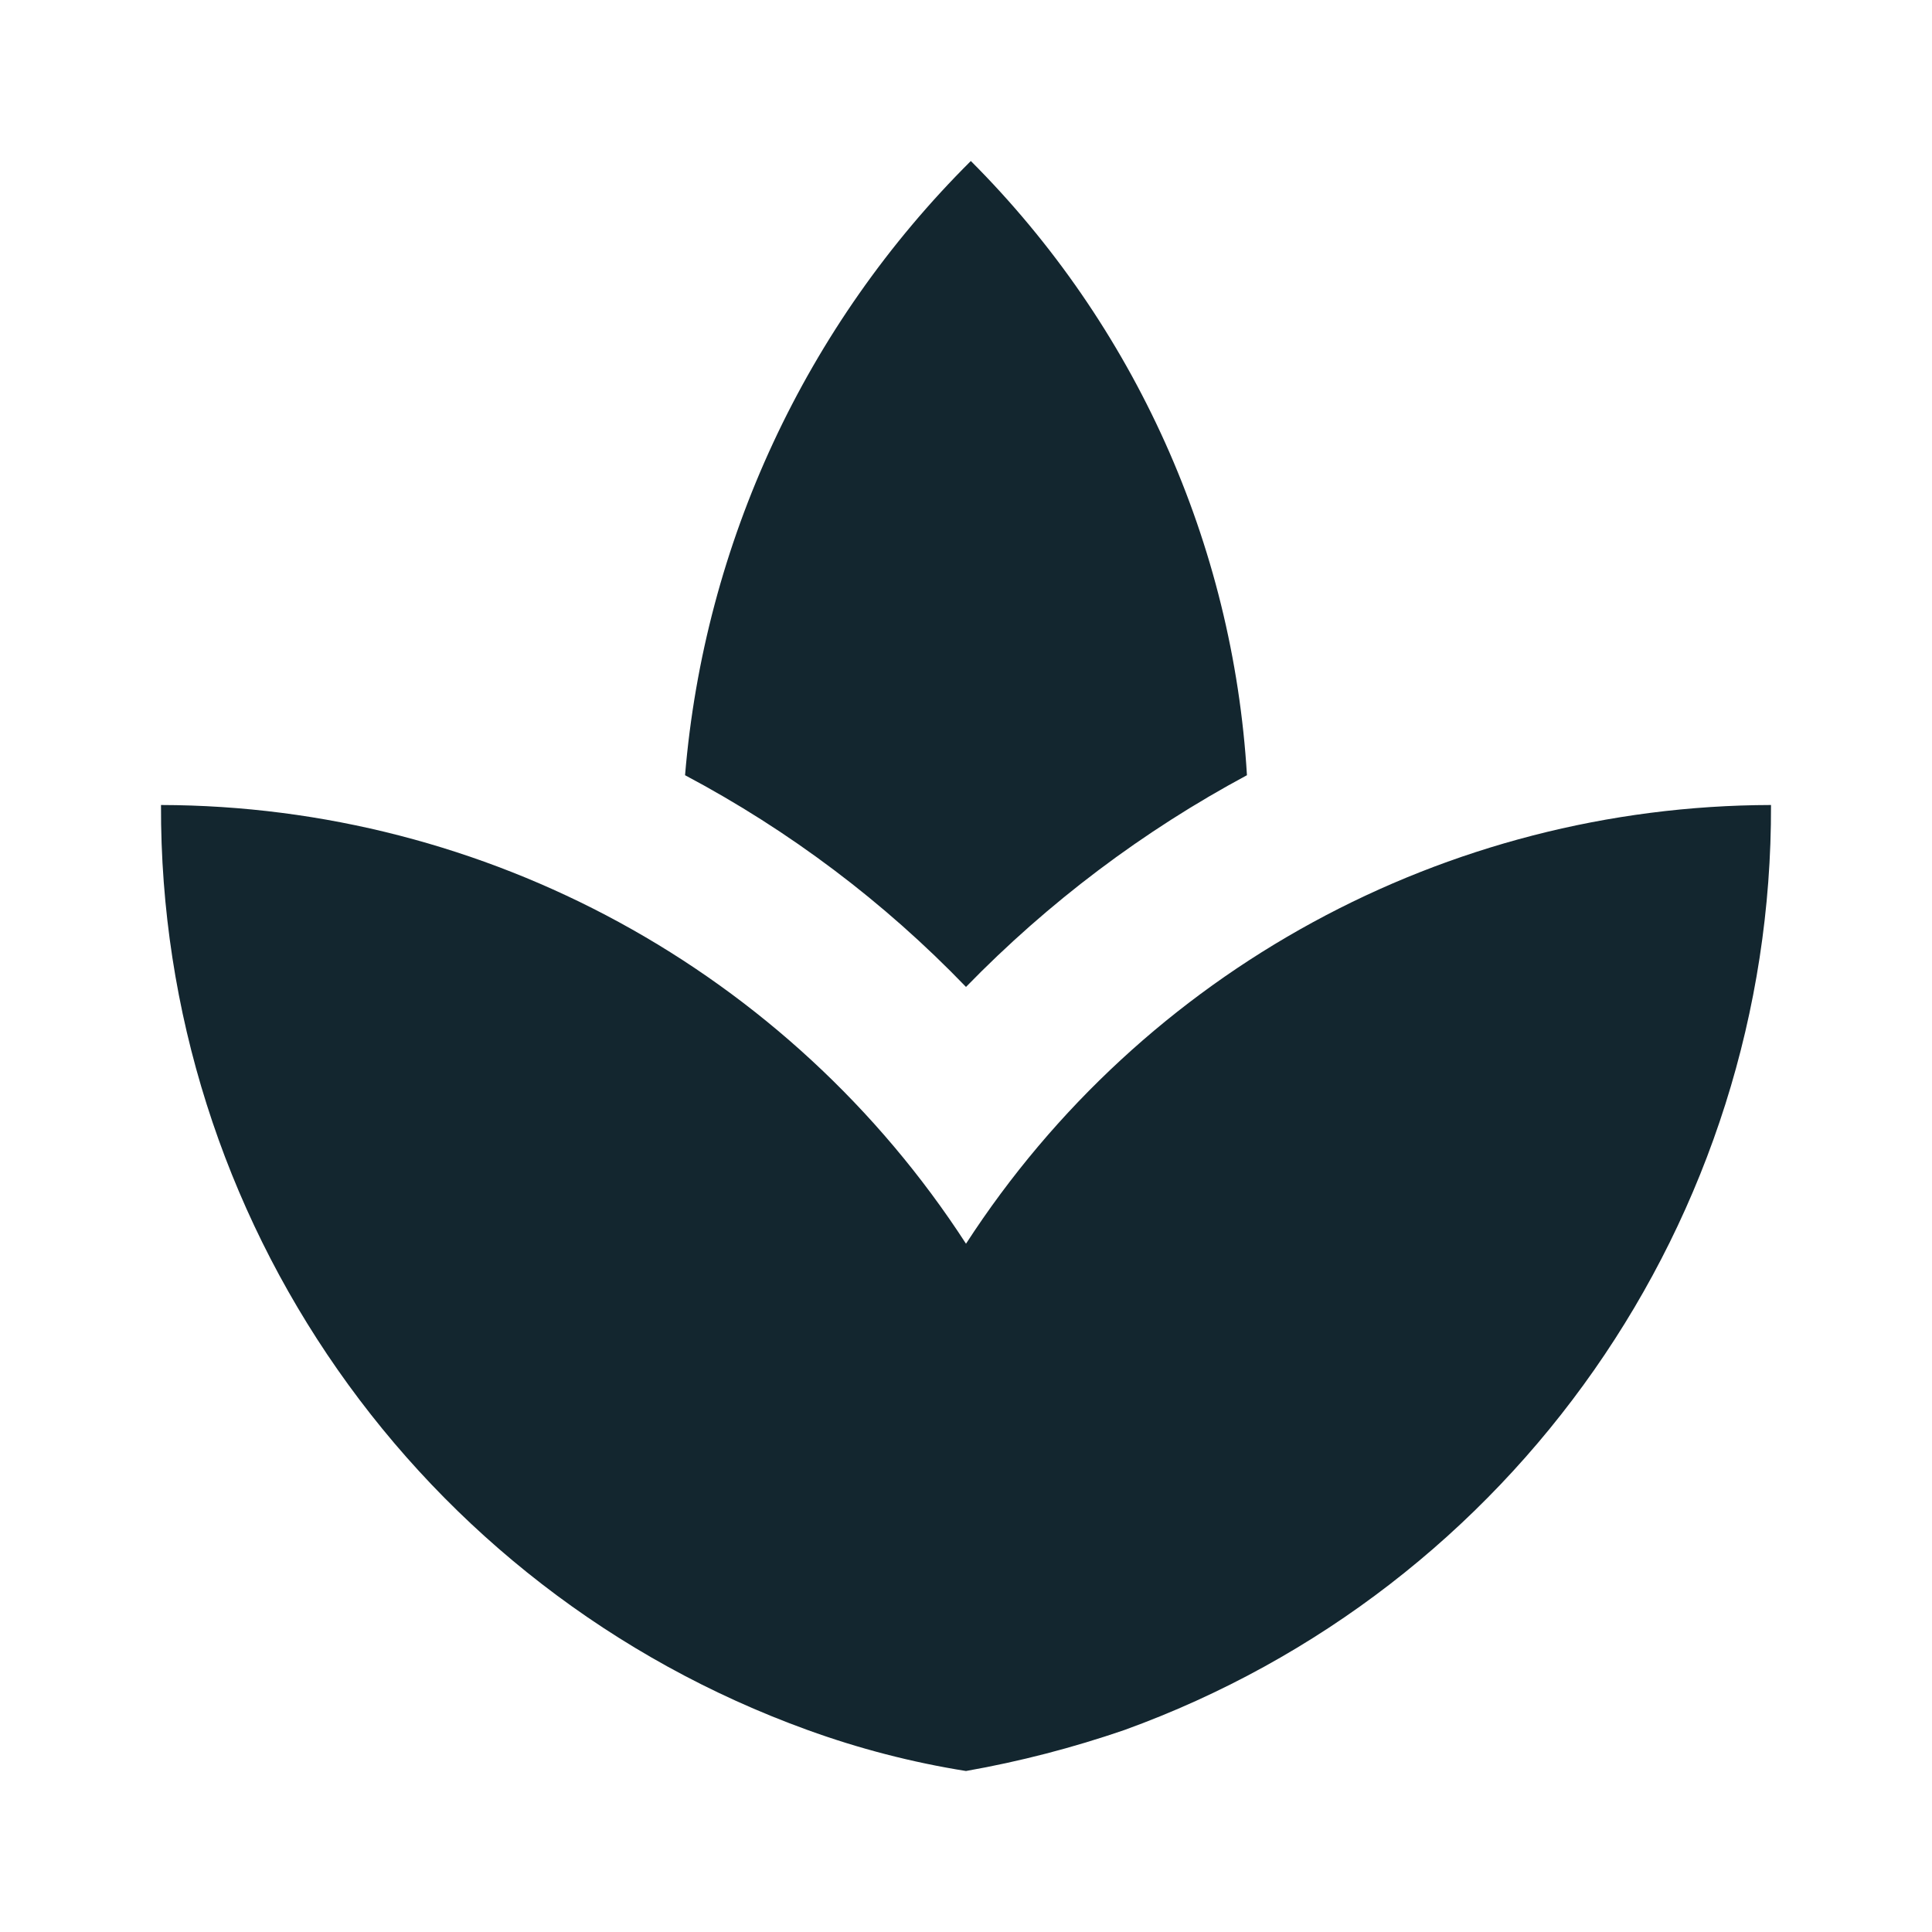 <?xml version="1.0" encoding="utf-8"?>
<!-- Generator: Adobe Illustrator 25.2.2, SVG Export Plug-In . SVG Version: 6.00 Build 0)  -->
<svg version="1.1" id="Calque_1" xmlns="http://www.w3.org/2000/svg" xmlns:xlink="http://www.w3.org/1999/xlink" x="0px" y="0px"
	 viewBox="0 0 24 24" enable-background="new 0 0 24 24" xml:space="preserve">
<g id="spa-24px" transform="translate(417 65)">
	<path id="Tracé_2594" fill="none" d="M-417-65h24v24h-24V-65z M-403.03-43.51
		C-403.669-43.278-404.329-43.107-405-43C-404.331-43.118-403.672-43.289-403.03-43.51z
		 M-405-43c-0.669-0.118-1.328-0.289-1.97-0.51C-406.328-43.289-405.669-43.118-405-43z"
		/>
	<path id="Tracé_2595" fill="#13262F" d="M-408.45-53c-1.081-0.726-2.273-1.27-3.53-1.61
		C-410.723-54.27-409.531-53.726-408.45-53z M-398.02-54.61
		c-1.274,0.342-2.481,0.896-3.57,1.64
		C-400.501-53.714-399.294-54.268-398.02-54.61z"/>
	<path id="Tracé_2596" fill="#13262F" d="M-401.51-55.37c-0.172-2.877-1.393-5.591-3.43-7.63
		c-2.052,2.041-3.31,4.746-3.55,7.63C-407.195-54.683-406.017-53.796-405-52.74
		C-403.978-53.79-402.801-54.677-401.51-55.37z M-408.01-52.72
		c-0.14-0.1-0.3-0.19-0.45-0.29
		C-408.31-52.9-408.15-52.82-408.01-52.72z M-401.59-52.97
		c-0.13,0.09-0.27,0.16-0.4,0.26
		C-401.86-52.81-401.72-52.88-401.59-52.97z M-405-49.55
		c-2.197-3.391-5.959-5.441-10-5.45c-0.018,5.141,3.196,9.74,8.03,11.49
		C-406.331-43.278-405.671-43.107-405-43c0.669-0.118,1.328-0.289,1.97-0.51
		C-398.196-45.26-394.982-49.859-395-55C-399.041-54.991-402.803-52.941-405-49.55z"/>
</g>
</svg>
